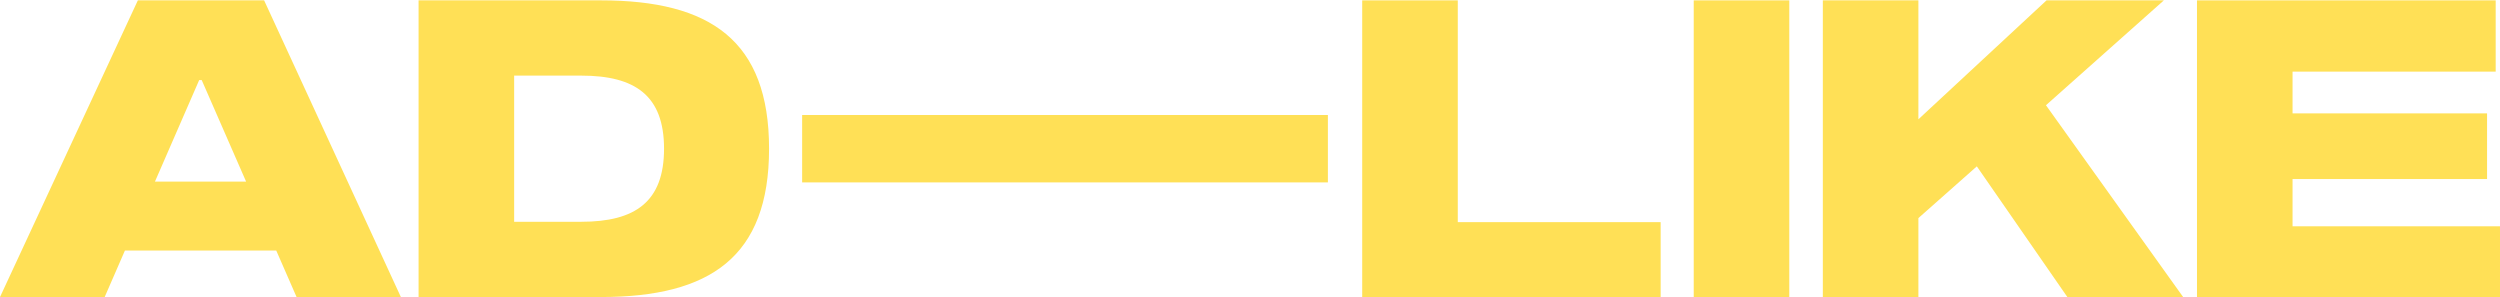 <?xml version="1.0" encoding="iso-8859-1"?>
<!-- Generator: Adobe Illustrator 29.5.1, SVG Export Plug-In . SVG Version: 9.03 Build 0)  -->
<svg version="1.1" id="Layer_1" xmlns="http://www.w3.org/2000/svg" xmlns:xlink="http://www.w3.org/1999/xlink" x="0px" y="0px"
	 viewBox="0 0 1841 219" style="enable-background:new 0 0 1841 219;" xml:space="preserve">
<g>
	<path style="fill:#FFE056;" d="M203.43,184.505H91.987l-14.91,34.233H0.006L101.515,0.268h92.981l100.707,218.469h-76.801
		L203.43,184.505z M181.238,133.748l-32.715-74.811h-1.836l-32.59,74.811H181.238z"/>
	<path style="fill:#FFE056;" d="M442.452,0.262c80.665,0,123.885,29.643,123.885,109.238c0,79.594-43.219,109.238-123.885,109.238
		H308.24V0.268h134.212V0.262z M378.615,55.688v107.628h49.455c39.625,0,60.93-14.65,60.93-53.816s-21.305-53.816-60.93-53.816
		L378.615,55.688z"/>
	<path style="fill:#FFE056;" d="M590.695,134.322V84.678h387.163v49.645H590.695z"/>
	<path style="fill:#FFE056;" d="M1003.132,218.738V0.268h70.375v163.316h149.394v55.153H1003.132z"/>
	<path style="fill:#FFE056;" d="M1247.261,218.738V0.268h70.375v218.469H1247.261z"/>
	<path style="fill:#FFE056;" d="M1607.658,218.734h-85.255l-66.667-96.23l-43.03,38.095v58.136h-70.375V0.266h70.375v87.586
		l94.358-87.586h86.402l-86.822,77.223L1607.658,218.734z"/>
	<path style="fill:#FFE056;" d="M1688.234,83.494h143.238v48.345h-143.238v34.805h152.76v52.093h-223.135V0.268h219.962v52.476
		h-149.587V83.494z"/>
</g>
</svg>
